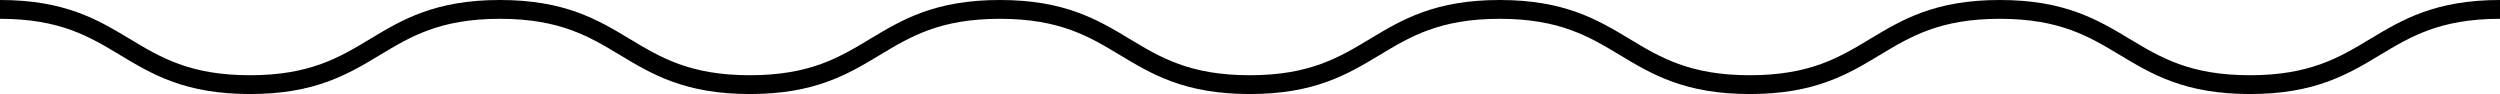 <svg xmlns="http://www.w3.org/2000/svg" width="132.924" height="5"><path data-name="パス 18" d="M0 .5c6.646 0 6.646 4 13.292 4s6.645-4 13.289-4 6.645 4 13.291 4 6.645-4 13.291-4 6.643 4 13.286 4 6.645-4 13.29-4 6.648 4 13.3 4 6.645-4 13.29-4 6.65 4 13.3 4 6.65-4 13.3-4" fill="none" stroke="#000" stroke-miterlimit="10"/></svg>